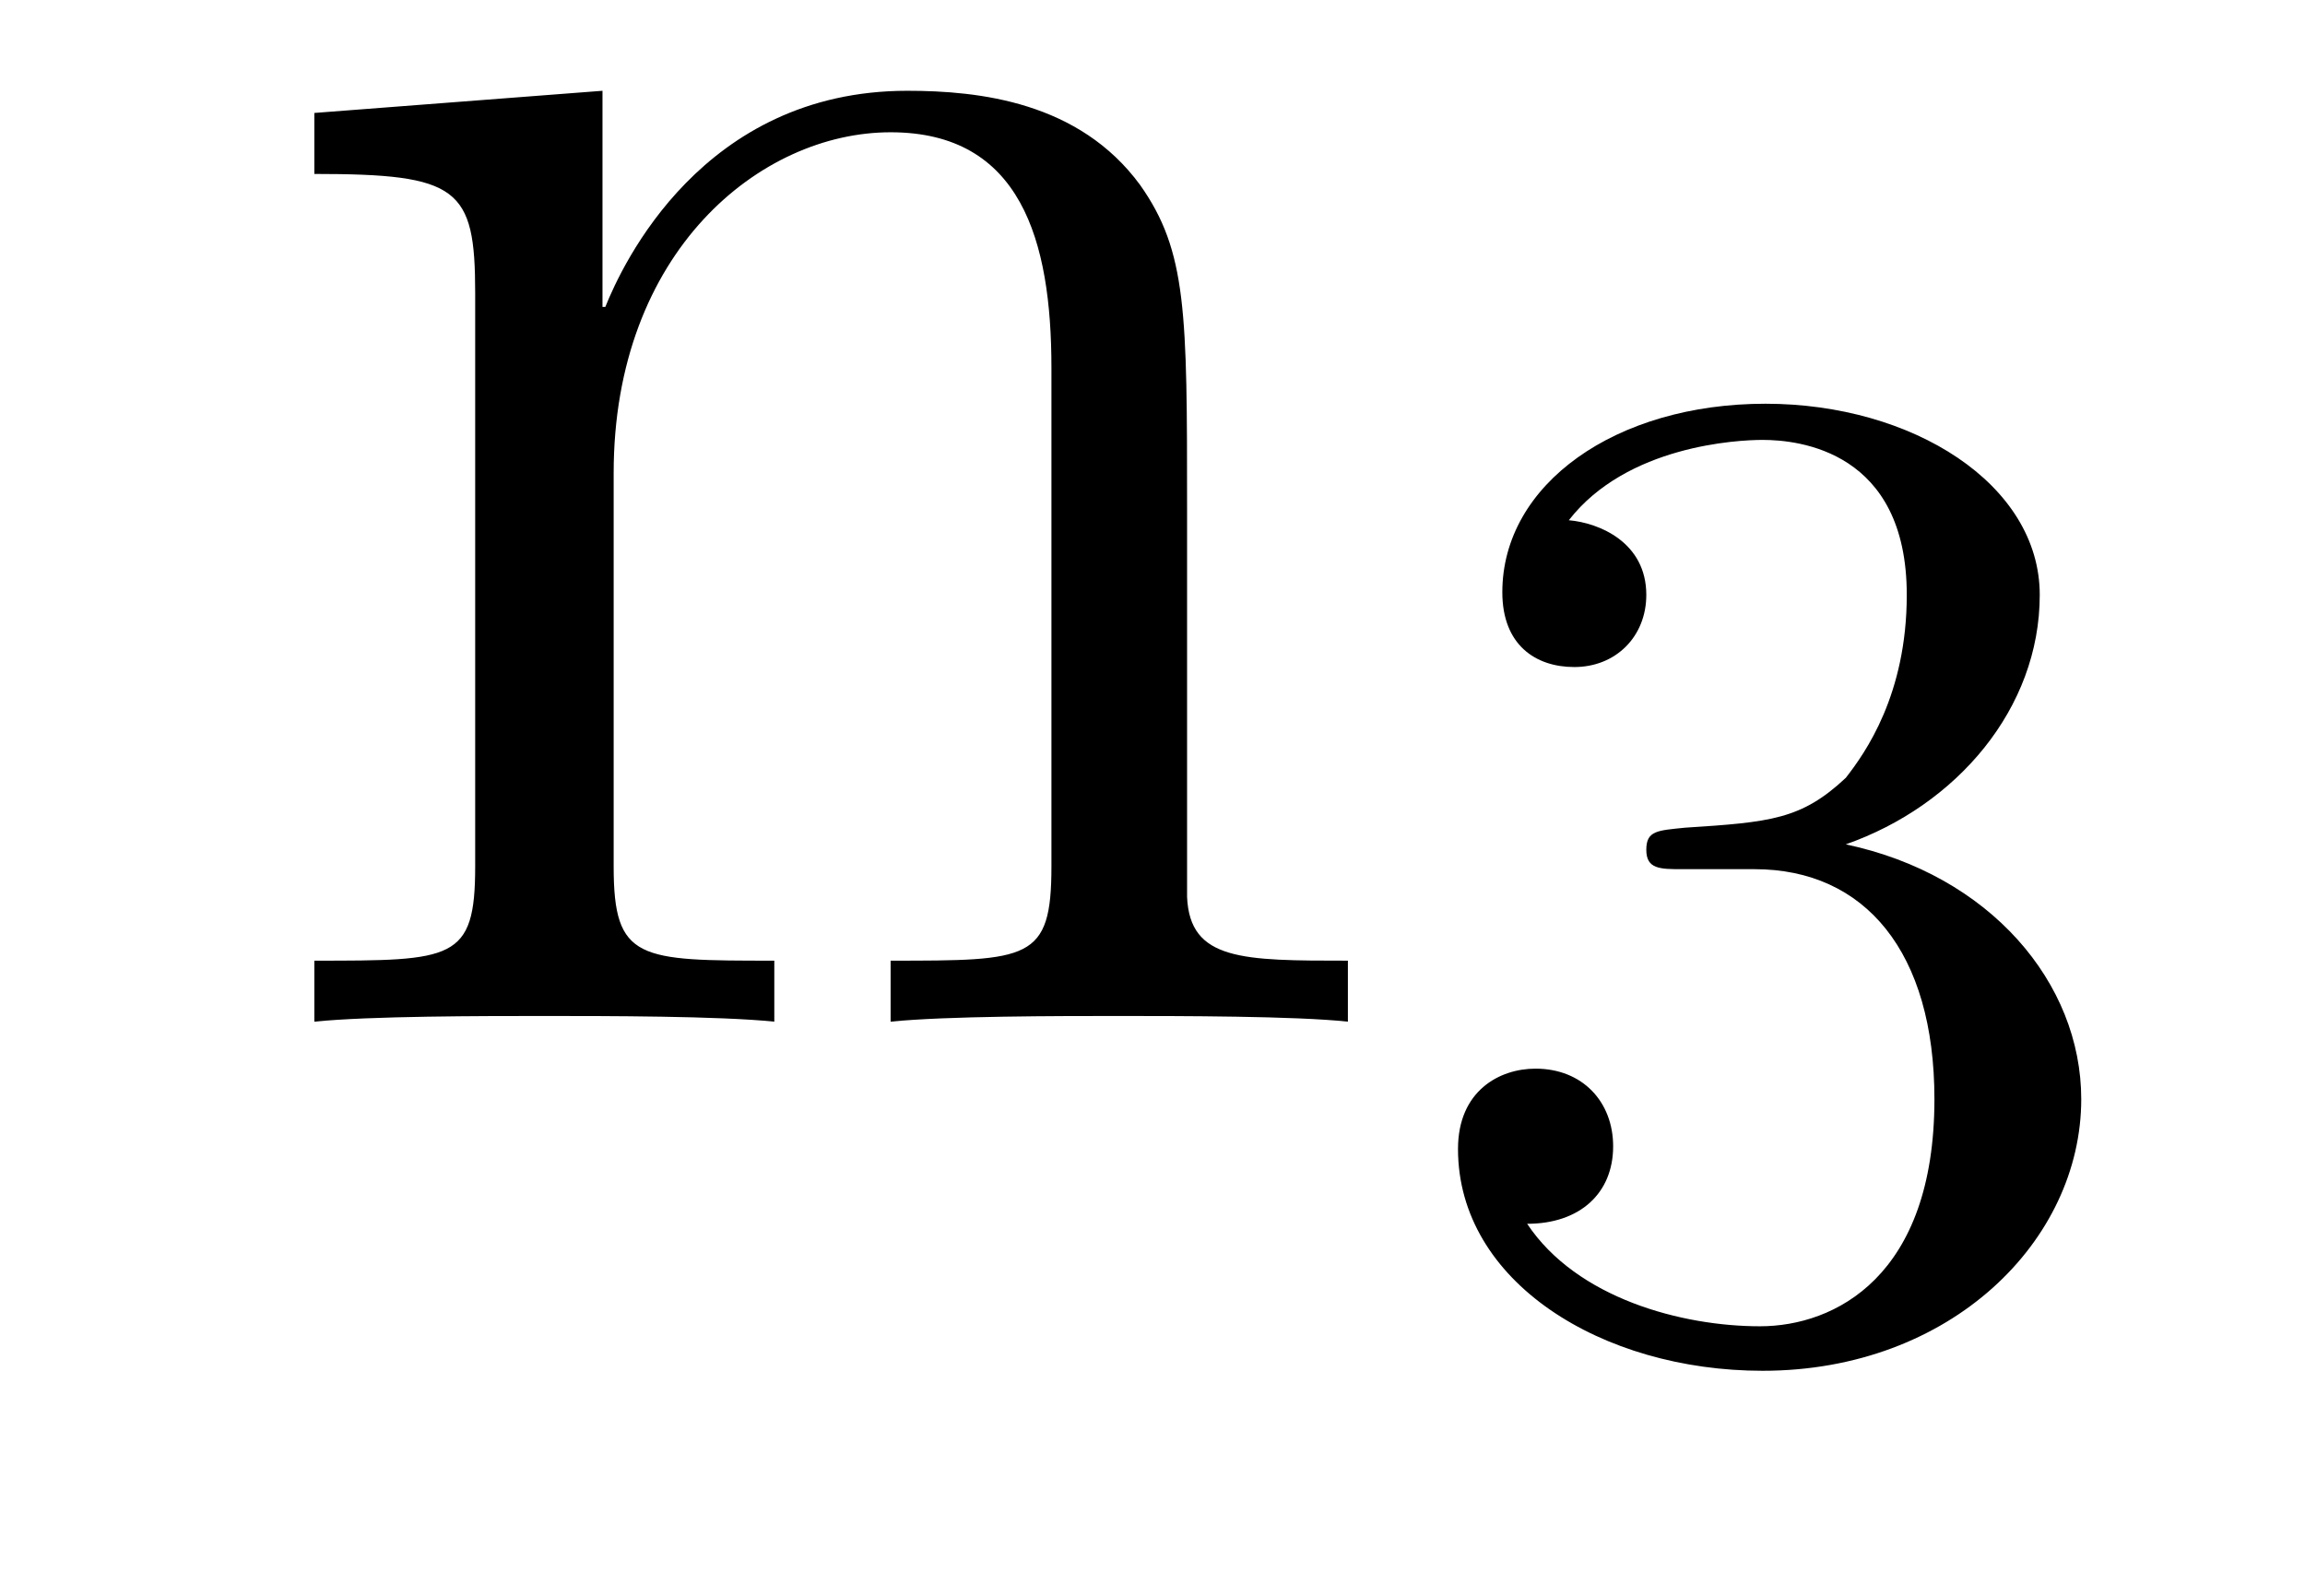 <?xml version='1.0'?>
<!-- This file was generated by dvisvgm 1.9.2 -->
<svg height='9pt' version='1.1' viewBox='0 -9 13 9' width='13pt' xmlns='http://www.w3.org/2000/svg' xmlns:xlink='http://www.w3.org/1999/xlink'>
<g id='page1'>
<g transform='matrix(1 0 0 1 -127 651)'>
<path d='M133.695 -657.129C133.695 -658.238 133.695 -658.582 133.43 -658.957C133.086 -659.426 132.523 -659.488 132.117 -659.488C130.961 -659.488 130.508 -658.504 130.414 -658.269H130.398V-659.488L128.773 -659.363V-659.019C129.586 -659.019 129.68 -658.941 129.68 -658.348V-655.113C129.68 -654.582 129.555 -654.582 128.773 -654.582V-654.238C129.086 -654.27 129.727 -654.27 130.07 -654.27C130.414 -654.27 131.055 -654.27 131.367 -654.238V-654.582C130.602 -654.582 130.461 -654.582 130.461 -655.113V-657.332C130.461 -658.582 131.289 -659.254 132.023 -659.254C132.758 -659.254 132.93 -658.644 132.93 -657.926V-655.113C132.93 -654.582 132.805 -654.582 132.023 -654.582V-654.238C132.336 -654.27 132.977 -654.27 133.305 -654.27C133.648 -654.27 134.305 -654.27 134.602 -654.238V-654.582C134.008 -654.582 133.711 -654.582 133.695 -654.941V-657.129ZM134.875 -654.238' fill-rule='evenodd'/>
<path d='M136.895 -655.098C137.52 -655.098 137.91 -654.629 137.91 -653.801C137.91 -652.801 137.348 -652.52 136.926 -652.52C136.488 -652.52 135.894 -652.676 135.613 -653.098C135.91 -653.098 136.098 -653.27 136.098 -653.535C136.098 -653.785 135.926 -653.973 135.66 -653.973C135.457 -653.973 135.223 -653.848 135.223 -653.52C135.223 -652.77 136.035 -652.269 136.941 -652.269C138.004 -652.269 138.738 -653.004 138.738 -653.801C138.738 -654.457 138.223 -655.066 137.41 -655.238C138.035 -655.457 138.504 -656.004 138.504 -656.645C138.504 -657.27 137.785 -657.723 136.957 -657.723C136.113 -657.723 135.473 -657.27 135.473 -656.66C135.473 -656.363 135.66 -656.238 135.879 -656.238C136.113 -656.238 136.285 -656.41 136.285 -656.645C136.285 -656.941 136.02 -657.051 135.848 -657.066C136.176 -657.488 136.801 -657.519 136.941 -657.519C137.145 -657.519 137.754 -657.457 137.754 -656.645C137.754 -656.082 137.52 -655.754 137.41 -655.613C137.16 -655.379 136.988 -655.363 136.504 -655.332C136.348 -655.316 136.285 -655.316 136.285 -655.207C136.285 -655.098 136.363 -655.098 136.488 -655.098H136.895ZM139.078 -652.441' fill-rule='evenodd'/>
</g>
</g>
</svg>
